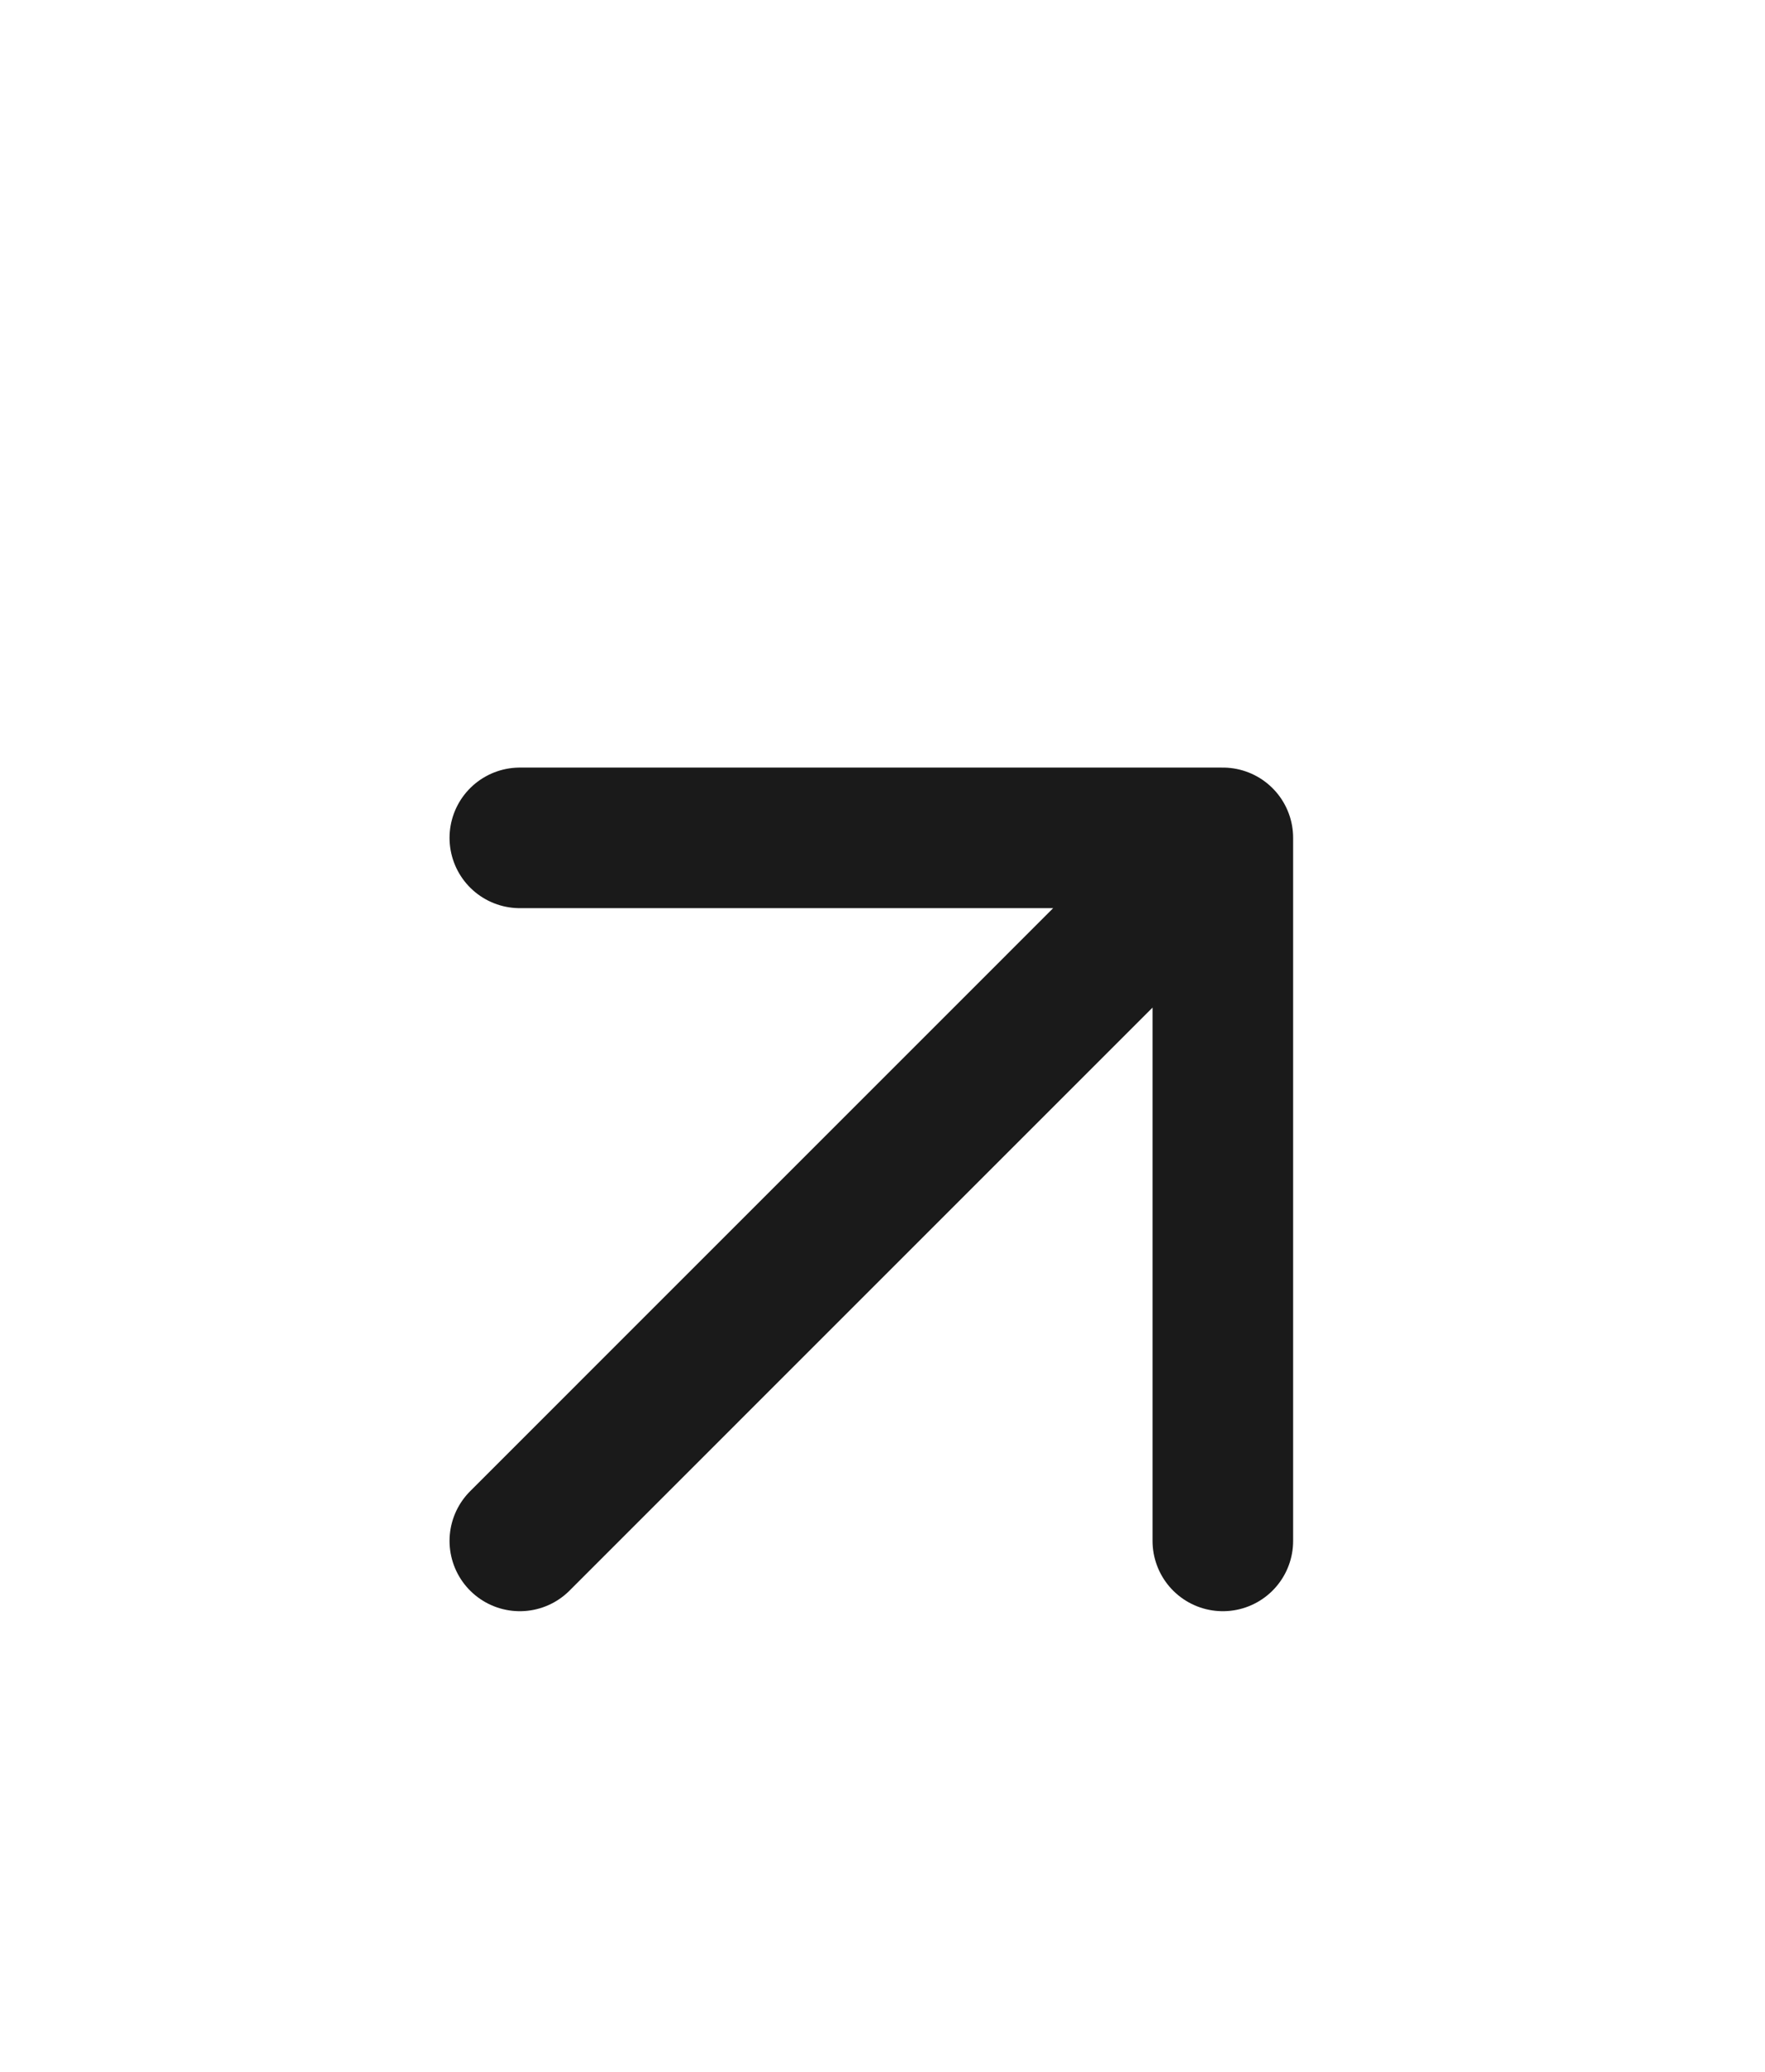<svg width="23" height="27" viewBox="0 0 23 27" fill="none" xmlns="http://www.w3.org/2000/svg">
<path d="M6.774 20.081L15.935 10.919M15.935 10.919H6.774M15.935 10.919V20.081" stroke="#1A1A1A" stroke-width="1.832" stroke-linecap="round" stroke-linejoin="round"/>
</svg>
